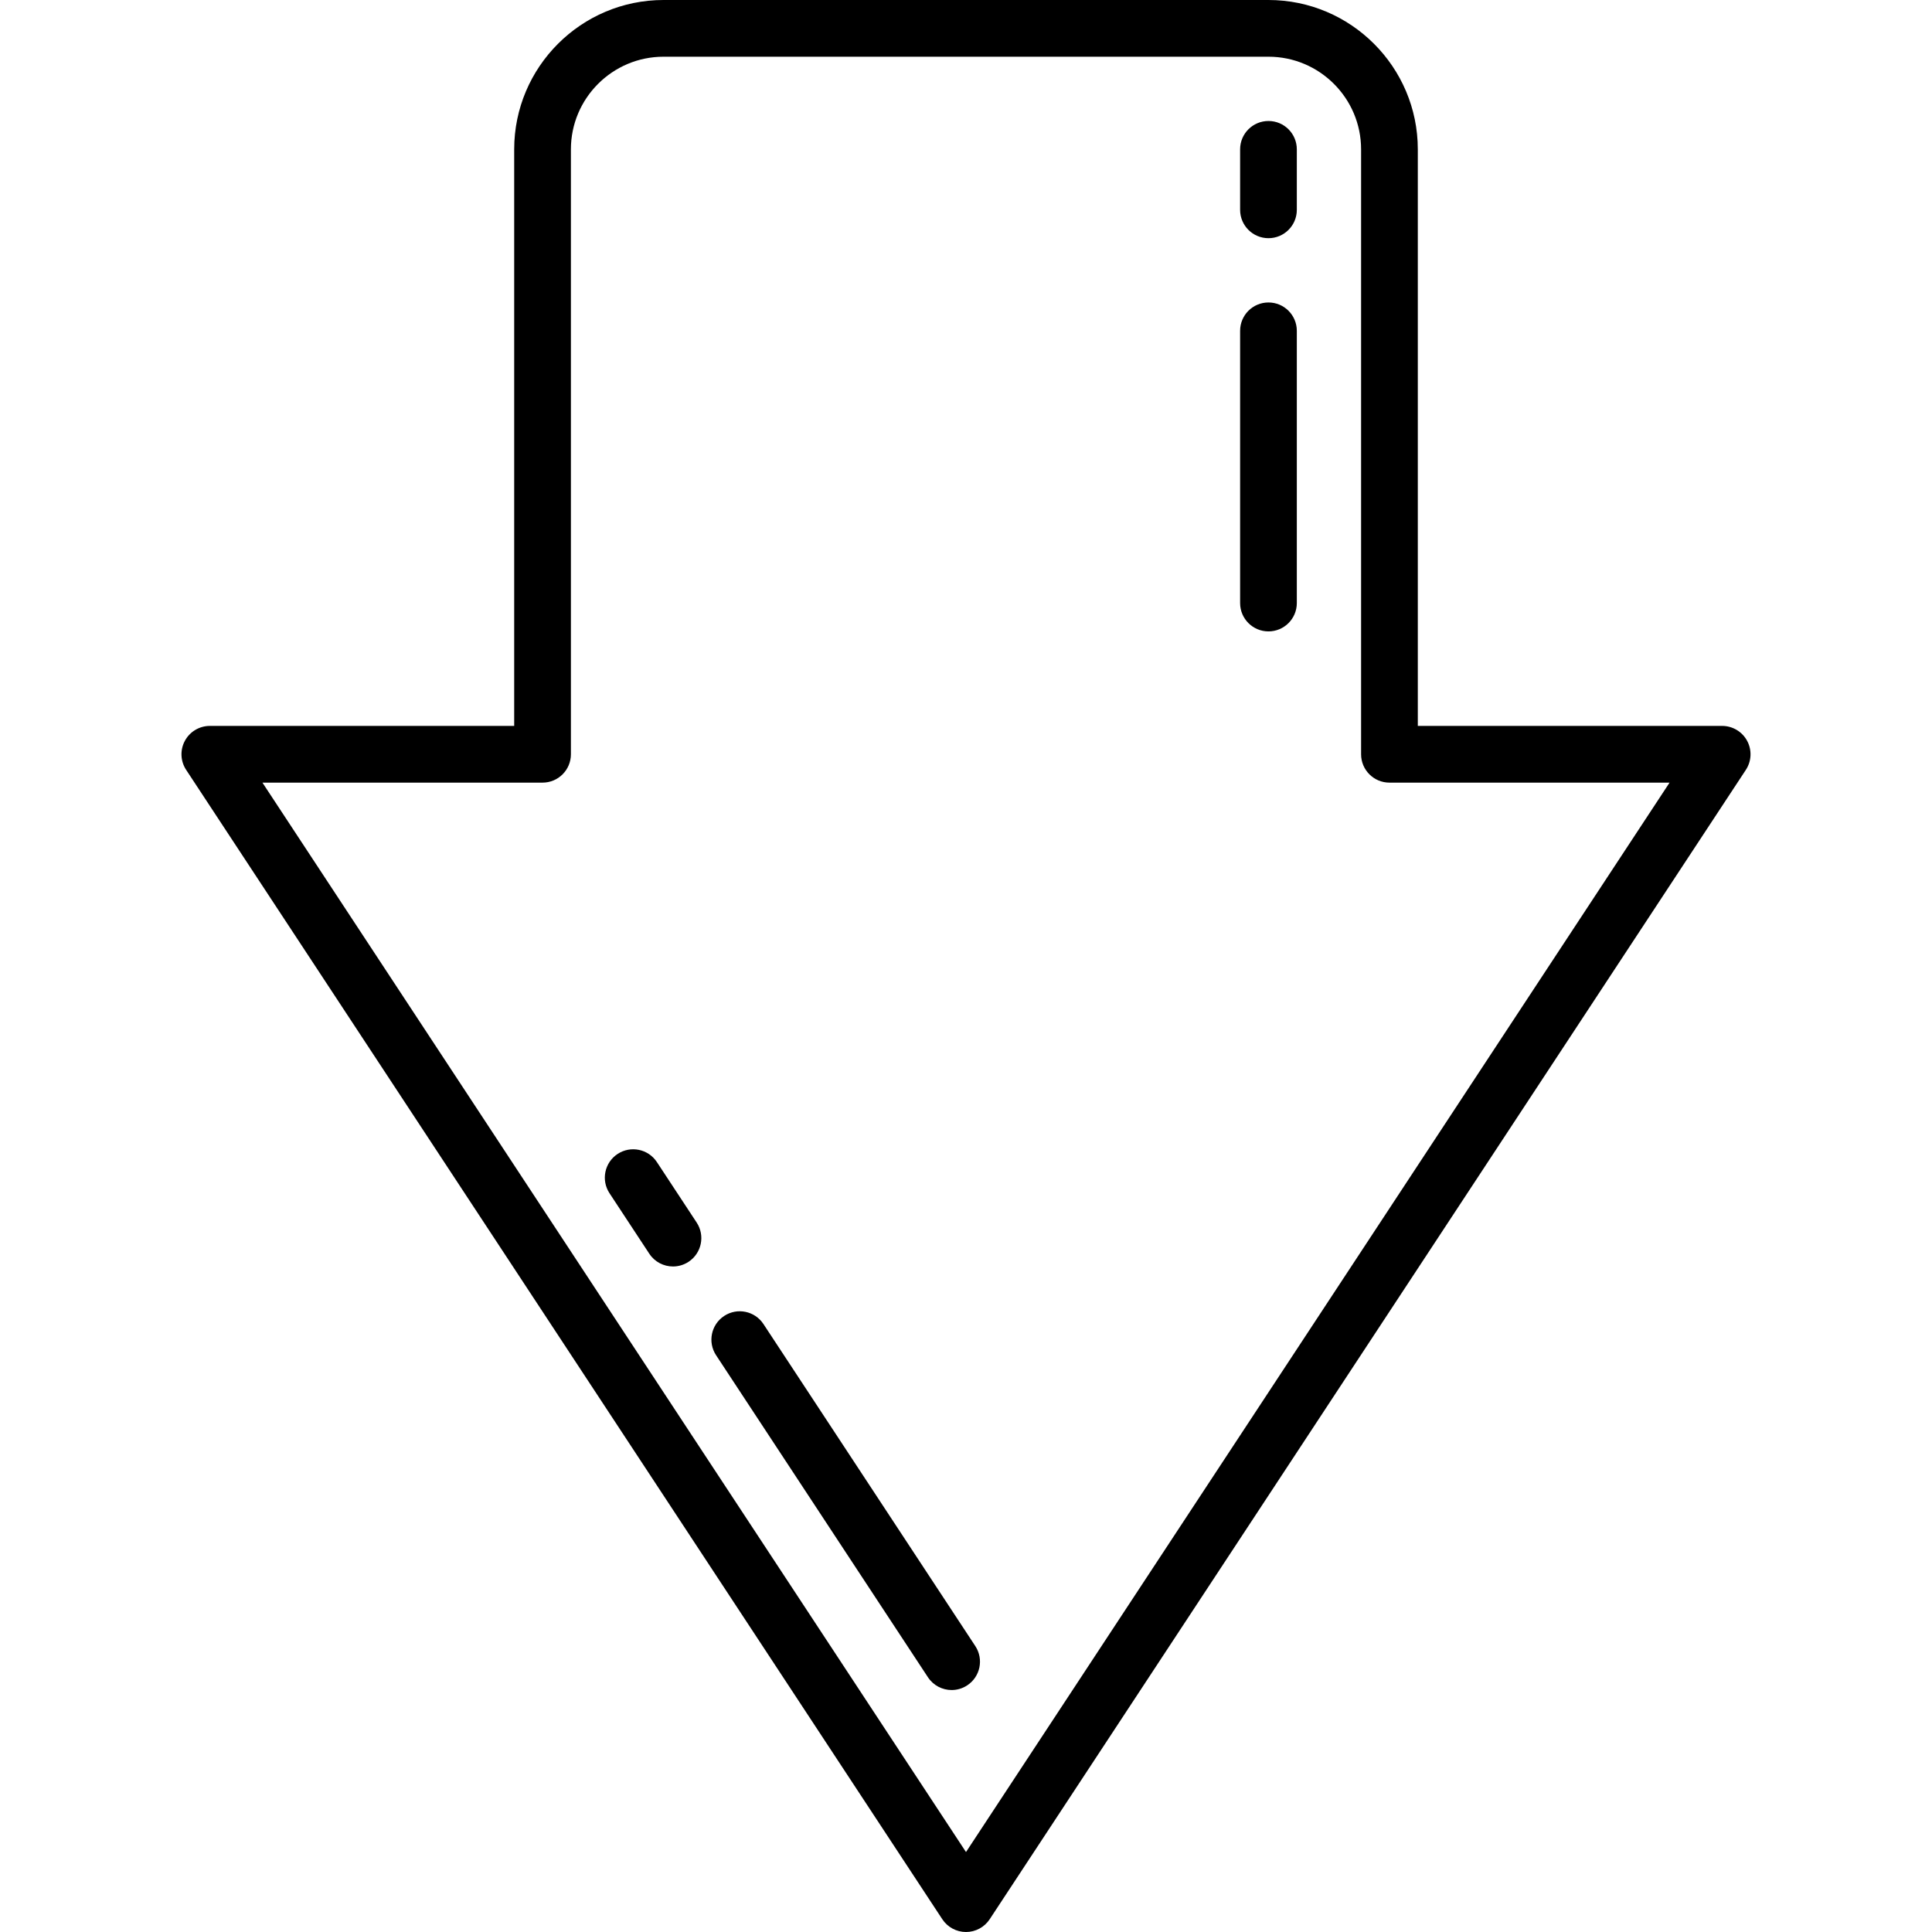 <?xml version="1.0" encoding="iso-8859-1"?>
<!-- Uploaded to: SVG Repo, www.svgrepo.com, Generator: SVG Repo Mixer Tools -->
<!DOCTYPE svg PUBLIC "-//W3C//DTD SVG 1.1//EN" "http://www.w3.org/Graphics/SVG/1.1/DTD/svg11.dtd">
<svg fill="#000000" height="800px" width="800px" version="1.1" id="Capa_1" xmlns="http://www.w3.org/2000/svg" xmlns:xlink="http://www.w3.org/1999/xlink" 
	 viewBox="0 0 511 511" xml:space="preserve">
<g>
	<path d="M462.102,195.941c-1.309-2.427-3.844-3.941-6.602-3.941H375V39.5C375,17.72,357.28,0,335.5,0h-160
		C153.72,0,136,17.72,136,39.5V192H55.5c-2.758,0-5.293,1.514-6.602,3.941c-1.309,2.427-1.18,5.377,0.336,7.681l200,304
		c1.387,2.108,3.742,3.378,6.266,3.378s4.878-1.27,6.266-3.378l200-304C463.281,201.318,463.411,198.368,462.102,195.941z
		 M255.5,489.854L69.412,207H143.5c4.142,0,7.5-3.358,7.5-7.5v-160c0-13.509,10.991-24.5,24.5-24.5h160
		c13.509,0,24.5,10.991,24.5,24.5v160c0,4.142,3.358,7.5,7.5,7.5h74.088L255.5,489.854z"/>
	<path d="M335.5,80c-4.142,0-7.5,3.358-7.5,7.5v72c0,4.142,3.358,7.5,7.5,7.5s7.5-3.358,7.5-7.5v-72C343,83.358,339.642,80,335.5,80
		z"/>
	<path d="M335.5,32c-4.142,0-7.5,3.358-7.5,7.5v16c0,4.142,3.358,7.5,7.5,7.5s7.5-3.358,7.5-7.5v-16C343,35.358,339.642,32,335.5,32
		z"/>
	<path d="M201.927,350.2c-2.276-3.46-6.927-4.42-10.388-2.144s-4.42,6.927-2.144,10.388l56.038,85.178
		c1.441,2.19,3.833,3.379,6.272,3.379c1.415,0,2.845-0.4,4.115-1.235c3.46-2.276,4.42-6.927,2.144-10.388L201.927,350.2z"/>
	<path d="M173.739,307.355c-2.276-3.46-6.927-4.419-10.388-2.144c-3.46,2.277-4.42,6.927-2.144,10.388l10.524,15.997
		c1.441,2.19,3.833,3.378,6.272,3.378c1.415,0,2.845-0.4,4.115-1.235c3.46-2.277,4.42-6.928,2.144-10.388L173.739,307.355z"/>
</g>
</svg>